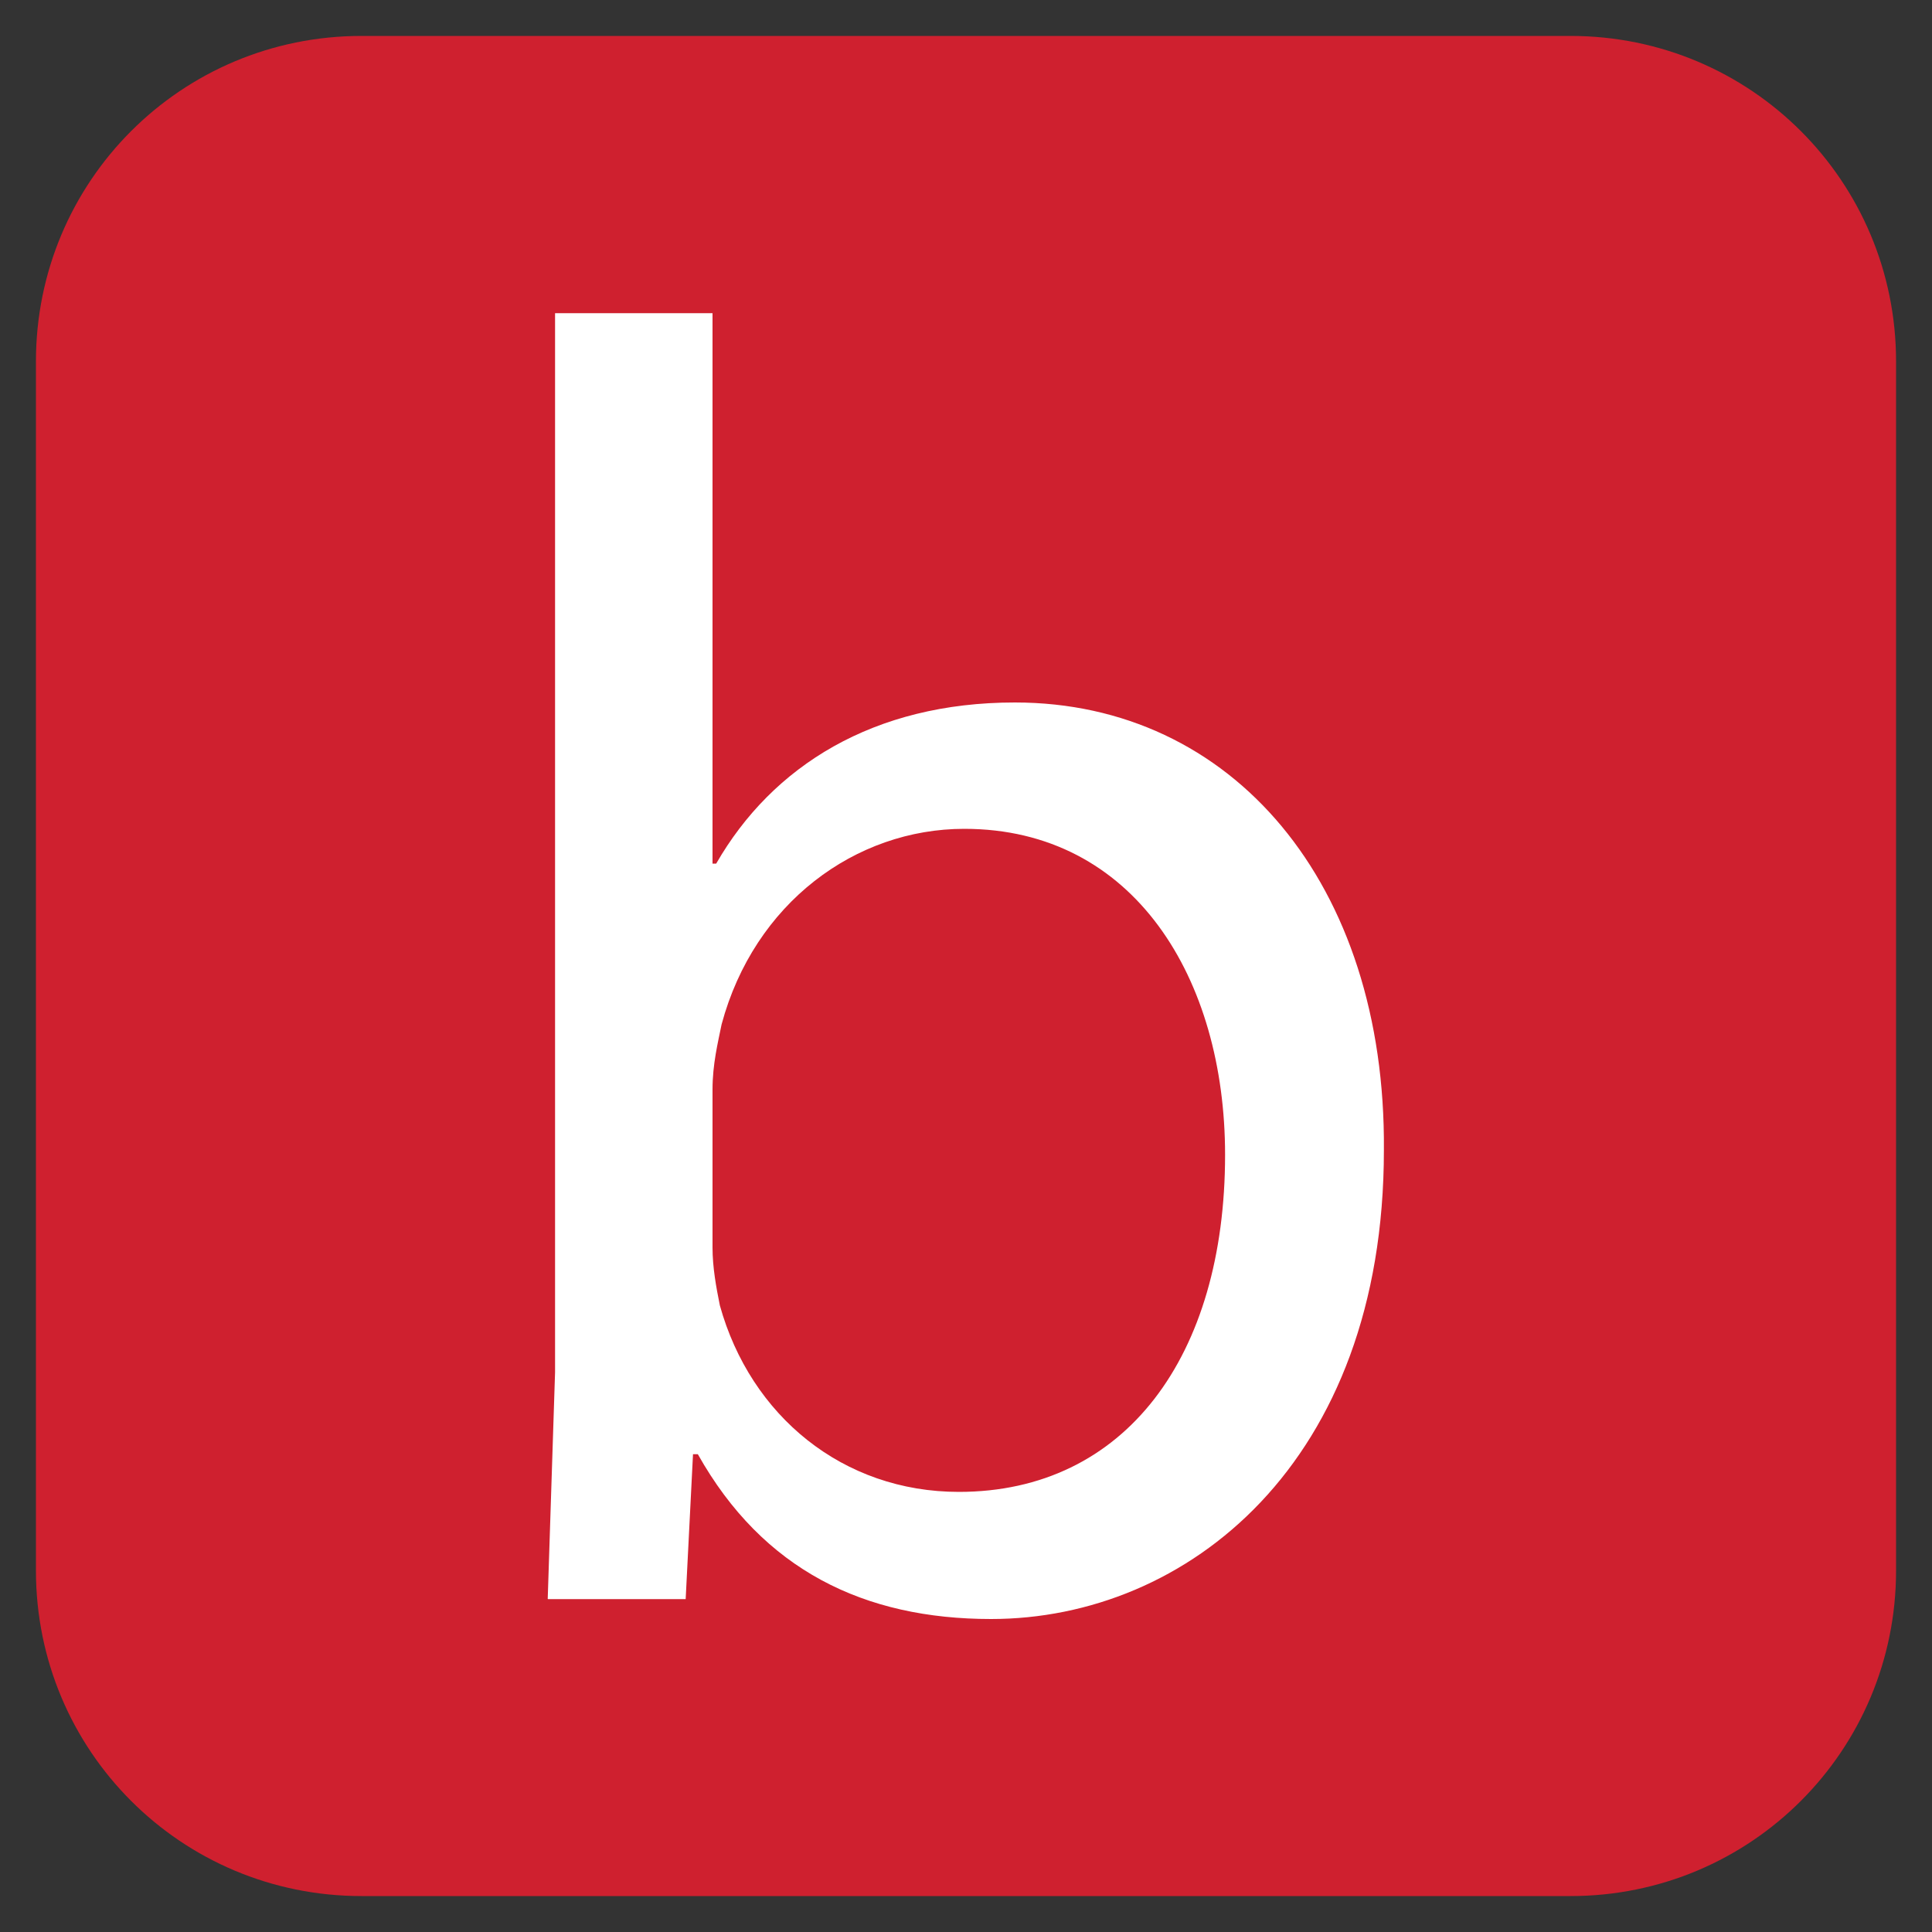 <?xml version="1.0" encoding="utf-8"?>
<!-- Generator: Adobe Illustrator 23.0.1, SVG Export Plug-In . SVG Version: 6.00 Build 0)  -->
<svg version="1.1" id="Layer_1" xmlns="http://www.w3.org/2000/svg" xmlns:xlink="http://www.w3.org/1999/xlink" x="0px" y="0px"
	 viewBox="0 0 1000 1000" style="enable-background:new 0 0 1000 1000;" xml:space="preserve">
<rect x="0" y="0" width="1000" height="1000" fill="#333333" stroke="none"/>
<style type="text/css">
	.st0{fill:#CF202F;}
	.st1{fill:#FFFFFF;}
</style>
<g>
	<path class="st0" d="M981.4,812.9c0,93.3-75.2,168.5-168.5,168.5H187.1c-93.3,0-168.5-75.2-168.5-168.5V187.1
		c0-93.3,75.2-168.5,168.5-168.5h625.8c93.3,0,168.5,75.2,168.5,168.5V812.9z"/>
	<path class="st1" d="M283.5,827.6l3.8-117.3V162.1h81.5v284.9h1.9c29.1-50.6,81.5-83.4,154.6-83.4c112.5,0,192.1,93.7,191,231.7
		C716.3,757.4,614.2,838,513,838c-65.6,0-118.1-25.3-151.8-85.3h-2.5l-3.8,75h-71.2L283.5,827.6z M368.8,645.7
		c0,10.3,1.9,20.6,3.8,30c15.9,57.2,63.7,96.5,123.7,96.5c86.2,0,137.8-70.3,137.8-174.5c0-90.9-46.9-168.7-135-168.7
		c-56.3,0-108.7,38.4-125.6,101.2c-1.9,9.4-4.7,20.6-4.7,33.7L368.8,645.7z"/>
</g>
</svg>
